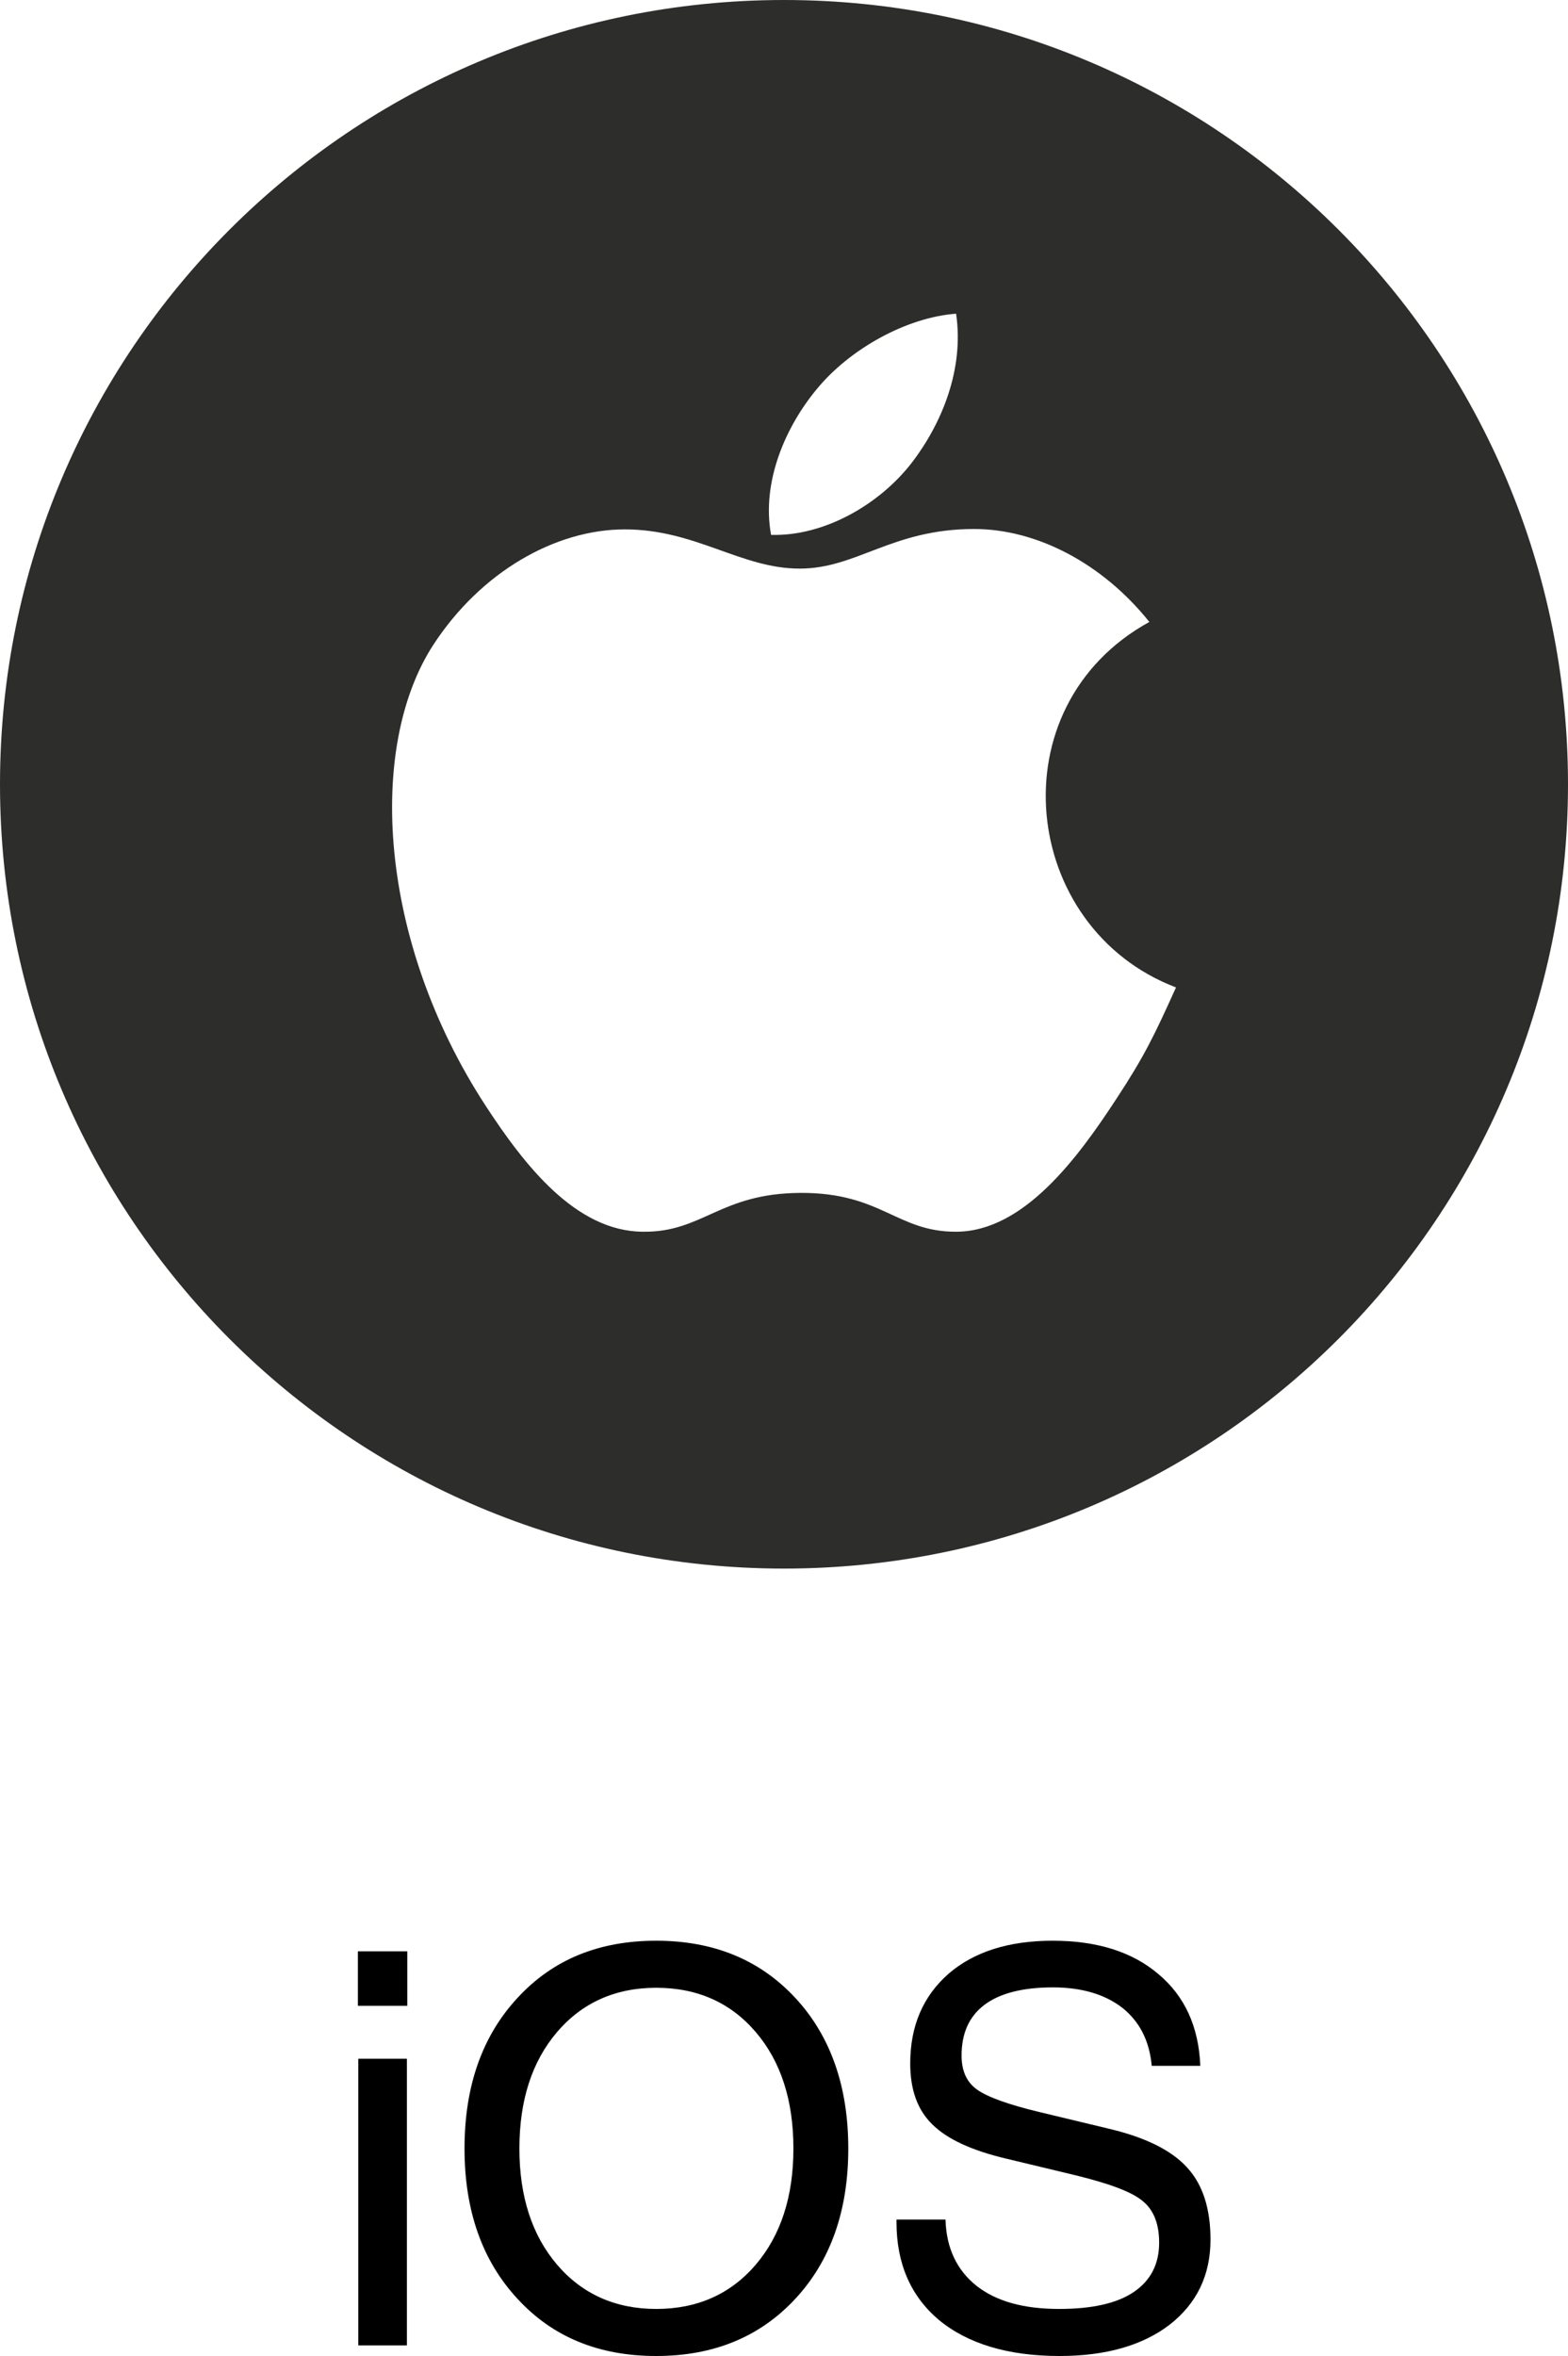 <?xml version="1.0" encoding="utf-8"?>
<!-- Generator: Adobe Illustrator 25.2.0, SVG Export Plug-In . SVG Version: 6.00 Build 0)  -->
<svg version="1.1" id="Layer_1" xmlns="http://www.w3.org/2000/svg" xmlns:xlink="http://www.w3.org/1999/xlink" x="0px" y="0px"
	 viewBox="0 0 40 60.08" style="enable-background:new 0 0 40 60.08;" xml:space="preserve">
<style type="text/css">
	.st0{fill:none;}
	.st1{fill-rule:evenodd;clip-rule:evenodd;fill:#2D2D2C;}
</style>
<g>
	<g>
		<path d="M9.13,49.76h1.26v1.39H9.13V49.76z M9.14,52.5h0.62h0.62v7.31H9.76H9.14V52.5z"/>
		<path d="M13.2,58.62c-0.9-0.97-1.35-2.25-1.35-3.83c0-1.59,0.45-2.87,1.35-3.84c0.9-0.98,2.08-1.46,3.54-1.46
			c1.47,0,2.65,0.49,3.55,1.46c0.9,0.97,1.35,2.26,1.35,3.84c0,1.58-0.45,2.86-1.35,3.83c-0.9,0.97-2.08,1.46-3.55,1.46
			C15.28,60.08,14.1,59.6,13.2,58.62z M19.28,57.75c0.64-0.75,0.96-1.74,0.96-2.96c0-1.23-0.32-2.22-0.96-2.97
			c-0.64-0.75-1.49-1.13-2.54-1.13c-1.04,0-1.89,0.38-2.53,1.13c-0.64,0.75-0.96,1.74-0.96,2.97c0,1.22,0.32,2.21,0.96,2.96
			s1.49,1.13,2.53,1.13C17.79,58.88,18.64,58.5,19.28,57.75z"/>
		<path d="M29.38,52.67c-0.06-0.63-0.31-1.12-0.75-1.47c-0.44-0.34-1.03-0.52-1.77-0.52c-0.77,0-1.35,0.15-1.74,0.44
			c-0.4,0.3-0.59,0.73-0.59,1.3c0,0.39,0.13,0.68,0.4,0.87s0.8,0.38,1.59,0.57l1.75,0.42c0.94,0.22,1.61,0.55,2.01,0.99
			c0.4,0.43,0.6,1.05,0.6,1.84c0,0.91-0.35,1.63-1.04,2.17c-0.69,0.53-1.63,0.8-2.81,0.8c-1.31,0-2.34-0.31-3.08-0.92
			c-0.72-0.61-1.08-1.44-1.08-2.49V56.6h1.25c0.02,0.73,0.29,1.29,0.79,1.69c0.51,0.4,1.21,0.59,2.11,0.59
			c0.83,0,1.47-0.14,1.9-0.43s0.65-0.71,0.65-1.26c0-0.48-0.14-0.84-0.43-1.07c-0.28-0.23-0.85-0.44-1.71-0.65l-1.75-0.42
			c-0.89-0.21-1.52-0.5-1.9-0.88c-0.38-0.37-0.56-0.89-0.56-1.55c0-0.96,0.33-1.72,0.98-2.29c0.65-0.56,1.54-0.84,2.65-0.84
			c1.13,0,2.03,0.28,2.7,0.85c0.67,0.56,1.03,1.34,1.07,2.34H29.38z"/>
	</g>
	<rect x="0" y="0" class="st0" width="40" height="60.08"/>
	<g>
		<path class="st1" d="M0,20C0,8.95,8.95,0,20,0s20,8.95,20,20s-8.95,20-20,20S0,31.05,0,20z M23.26,11.8
			c0.76-0.99,1.34-2.38,1.13-3.8c-1.25,0.09-2.71,0.89-3.56,1.93c-0.78,0.94-1.41,2.35-1.16,3.71
			C21.03,13.68,22.44,12.86,23.26,11.8z M30,25.18c-3.97-1.51-4.61-7.16-0.68-9.32c-1.2-1.5-2.88-2.37-4.47-2.37
			c-2.1,0-2.99,1.01-4.45,1.01c-1.5,0-2.65-1-4.46-1c-1.78,0-3.68,1.09-4.89,2.95C9.36,19.06,9.65,24,12.39,28.2
			c0.98,1.5,2.29,3.2,4.01,3.21c1.53,0.02,1.96-0.98,4.02-0.99c2.07-0.01,2.46,1,3.98,0.99c1.72-0.01,3.1-1.89,4.08-3.39
			C29.19,26.94,29.45,26.4,30,25.18z"/>
	</g>
</g>
</svg>
